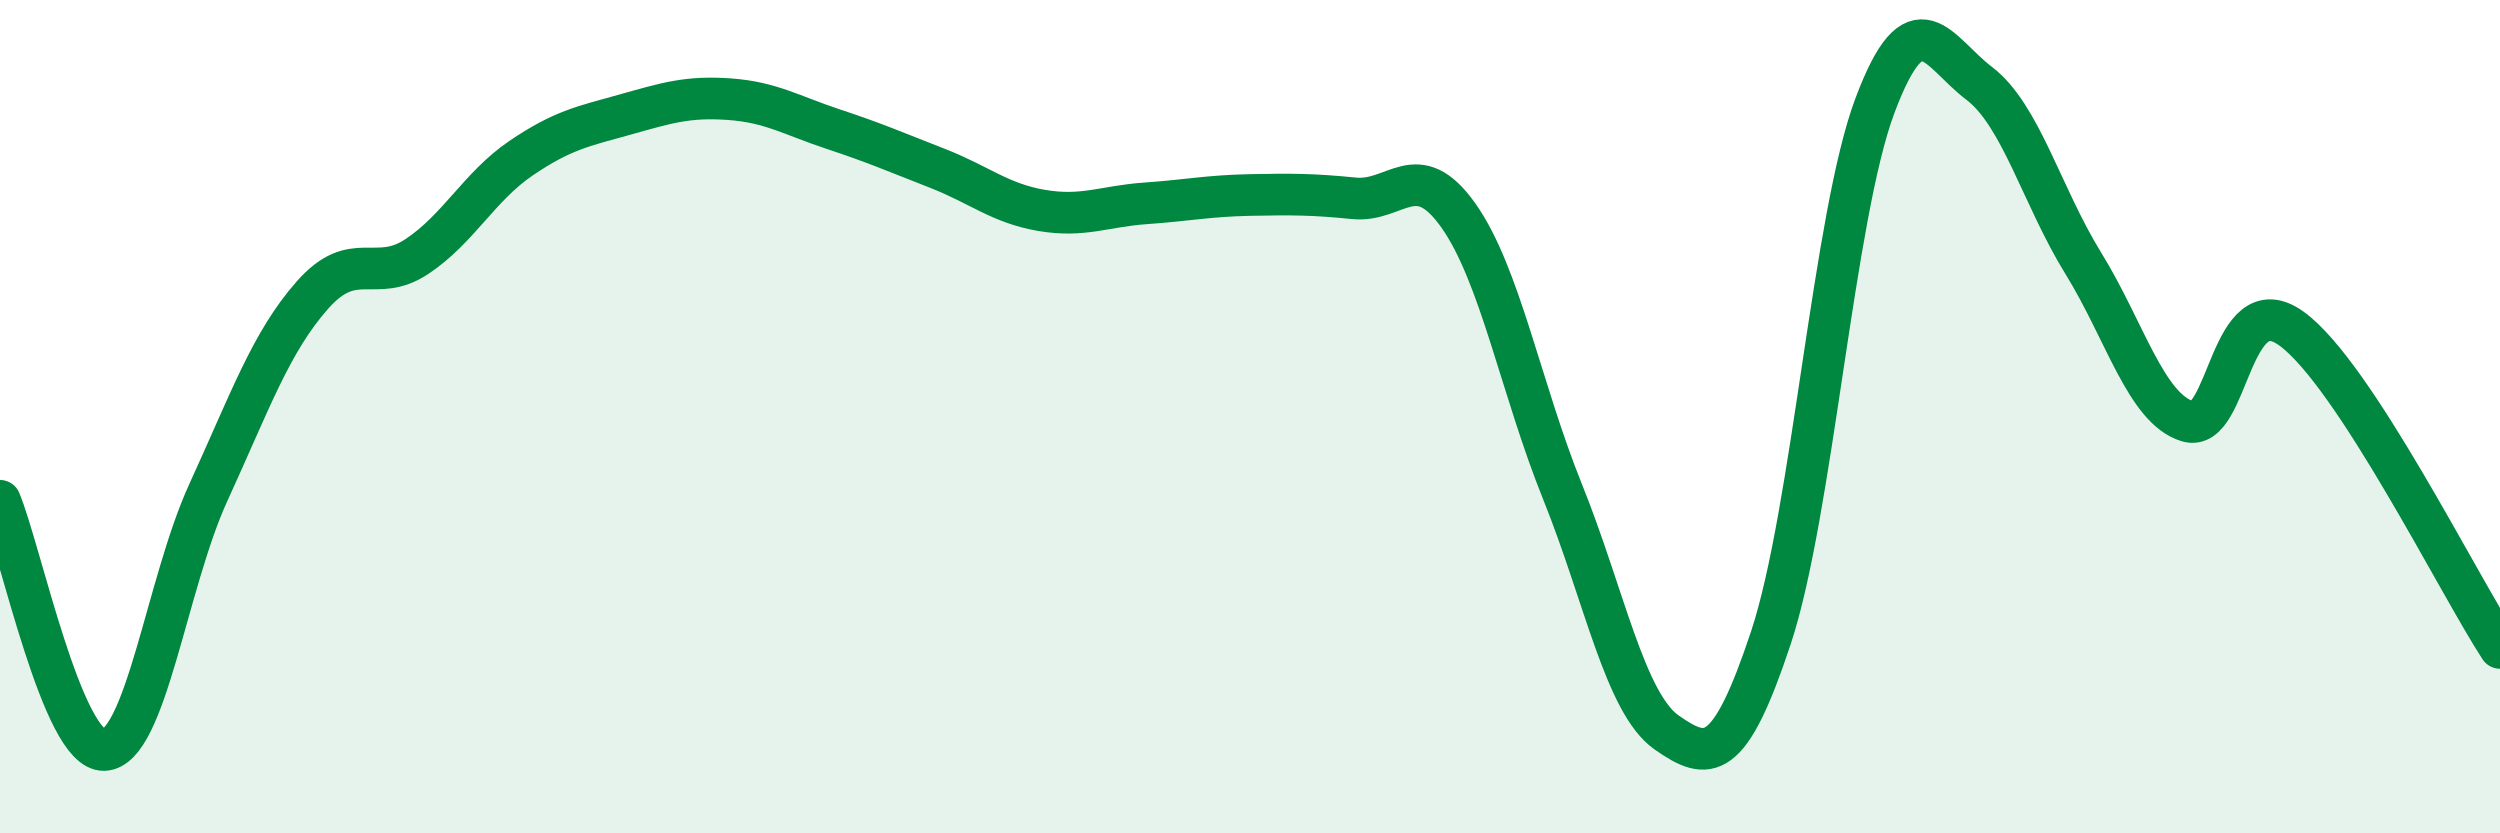 
    <svg width="60" height="20" viewBox="0 0 60 20" xmlns="http://www.w3.org/2000/svg">
      <path
        d="M 0,12.02 C 0.5,13.22 1.5,18.04 2.5,18 C 3.5,17.96 4,14 5,11.82 C 6,9.64 6.5,8.21 7.5,7.08 C 8.5,5.95 9,6.82 10,6.16 C 11,5.5 11.5,4.48 12.5,3.8 C 13.5,3.12 14,3.03 15,2.75 C 16,2.47 16.5,2.31 17.5,2.38 C 18.5,2.45 19,2.77 20,3.1 C 21,3.43 21.5,3.65 22.5,4.04 C 23.5,4.43 24,4.88 25,5.05 C 26,5.22 26.5,4.95 27.5,4.88 C 28.5,4.81 29,4.7 30,4.68 C 31,4.66 31.5,4.66 32.5,4.76 C 33.5,4.86 34,3.76 35,5.17 C 36,6.58 36.5,9.32 37.5,11.8 C 38.5,14.28 39,16.88 40,17.58 C 41,18.28 41.5,18.32 42.5,15.31 C 43.5,12.3 44,5.19 45,2.53 C 46,-0.13 46.5,1.24 47.5,2 C 48.5,2.76 49,4.7 50,6.32 C 51,7.94 51.5,9.8 52.5,10.11 C 53.5,10.42 53.5,6.8 55,7.89 C 56.5,8.98 59,14.02 60,15.55L60 20L0 20Z"
        fill="#008740"
        opacity="0.1"
        stroke-linecap="round"
        stroke-linejoin="round"
      />
      <path
        d="M 0,12.02 C 0.5,13.22 1.5,18.04 2.5,18 C 3.5,17.96 4,14 5,11.82 C 6,9.64 6.5,8.21 7.5,7.08 C 8.5,5.95 9,6.82 10,6.16 C 11,5.5 11.5,4.48 12.5,3.8 C 13.5,3.12 14,3.03 15,2.75 C 16,2.47 16.5,2.31 17.5,2.38 C 18.5,2.45 19,2.77 20,3.1 C 21,3.43 21.5,3.65 22.5,4.04 C 23.5,4.43 24,4.88 25,5.05 C 26,5.22 26.5,4.95 27.5,4.88 C 28.5,4.81 29,4.7 30,4.68 C 31,4.66 31.5,4.66 32.5,4.76 C 33.5,4.86 34,3.76 35,5.17 C 36,6.58 36.5,9.32 37.5,11.8 C 38.5,14.28 39,16.88 40,17.58 C 41,18.28 41.5,18.32 42.5,15.31 C 43.5,12.3 44,5.19 45,2.53 C 46,-0.13 46.5,1.24 47.5,2 C 48.5,2.76 49,4.7 50,6.32 C 51,7.94 51.5,9.8 52.5,10.11 C 53.5,10.42 53.5,6.8 55,7.89 C 56.5,8.98 59,14.02 60,15.55"
        stroke="#008740"
        stroke-width="1"
        fill="none"
        stroke-linecap="round"
        stroke-linejoin="round"
      />
    </svg>
  